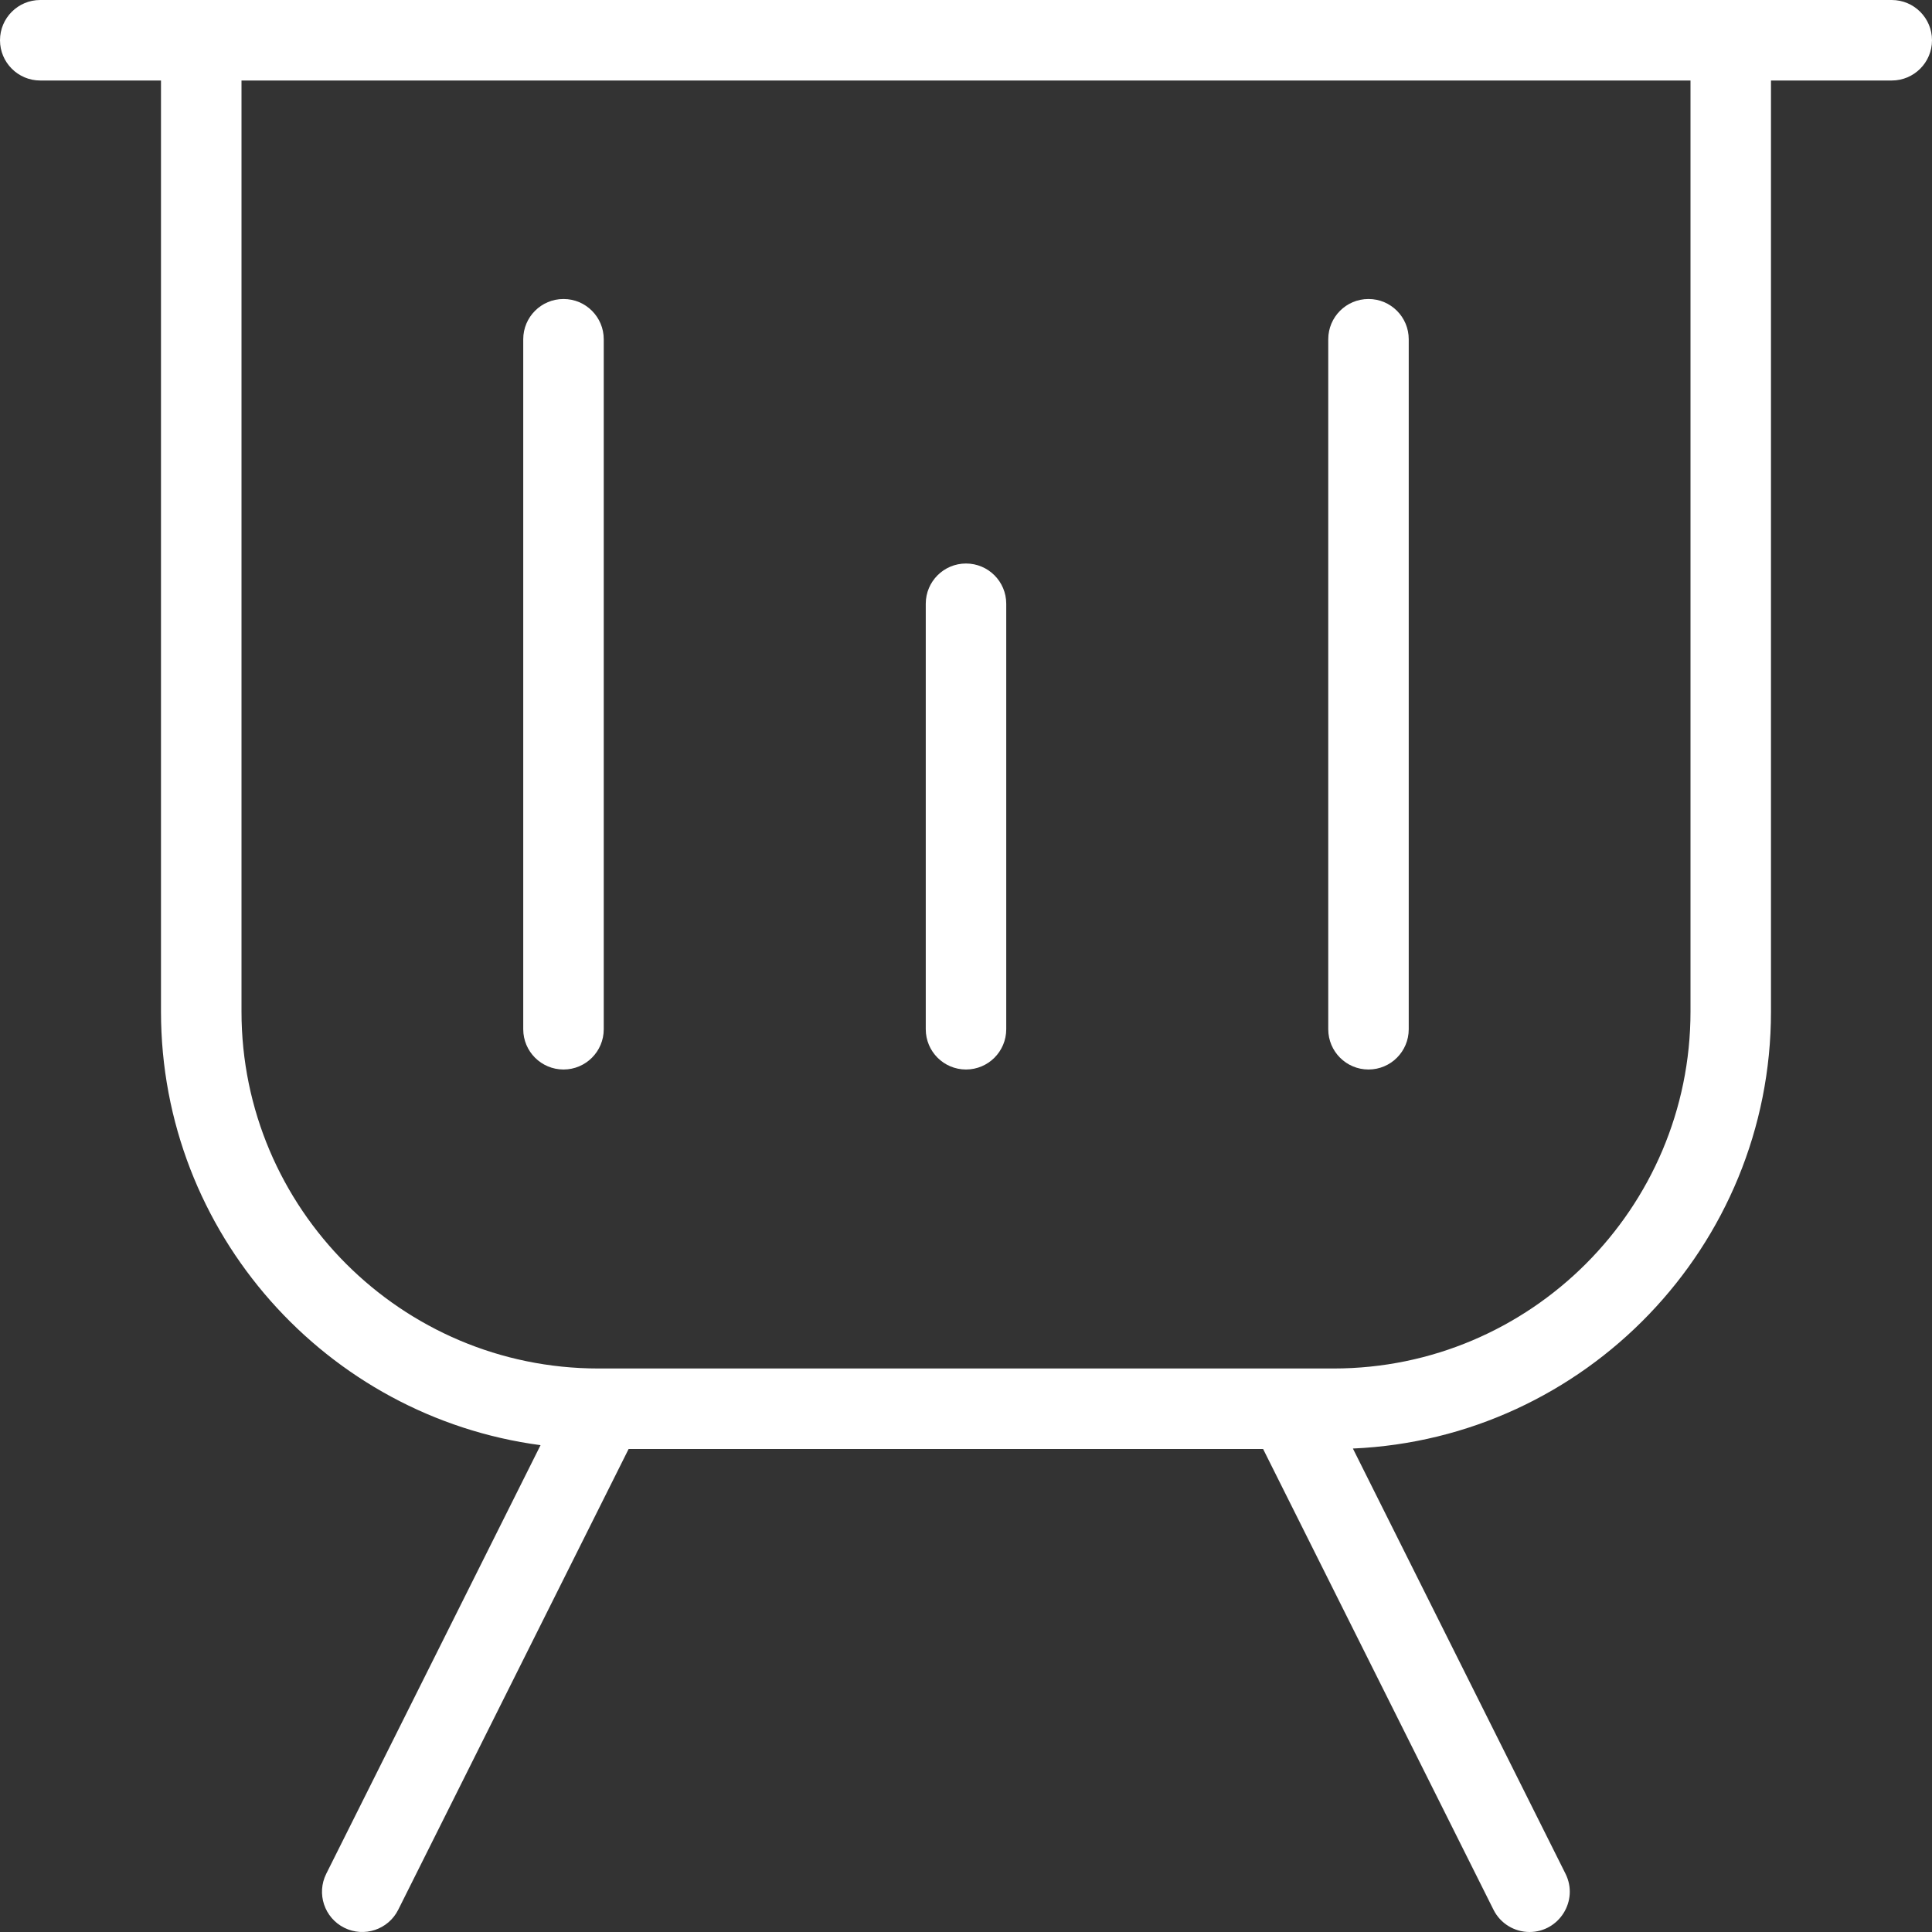 <?xml version="1.0" encoding="UTF-8"?> <svg xmlns="http://www.w3.org/2000/svg" xmlns:xlink="http://www.w3.org/1999/xlink" width="70px" height="70px" viewBox="0 0 70 70"><rect x="0" y="0" width="70" height="70" fill="#333333" stroke="none"/> <!-- Generator: Sketch 59.1 (86144) - https://sketch.com --> <title>3</title> <desc>Created with Sketch.</desc> <g id="Page-1" stroke="none" stroke-width="1" fill="none" fill-rule="evenodd"> <path d="M68.541,0 C69.347,0 70,0.653 70,1.458 C70,2.264 69.347,2.917 68.541,2.917 L68.541,2.917 L64.166,2.917 L64.166,36.653 C64.166,45.157 57.433,52.117 49.018,52.483 L49.018,52.483 L56.721,67.889 C57.208,68.864 56.49,70 55.418,70 C54.883,70 54.368,69.705 54.112,69.193 L54.112,69.193 L45.765,52.5 L22.776,52.5 L14.429,69.193 C14.069,69.914 13.193,70.206 12.473,69.846 C11.752,69.486 11.46,68.609 11.821,67.889 L11.821,67.889 L19.585,52.361 C11.834,51.332 5.833,44.68 5.833,36.653 L5.833,36.653 L5.833,2.917 L1.458,2.917 C0.653,2.917 0,2.264 0,1.458 C0,0.653 0.653,0 1.458,0 L1.458,0 Z M61.25,2.917 L8.75,2.917 L8.75,36.653 C8.75,43.783 14.551,49.583 21.681,49.583 L21.681,49.583 L48.319,49.583 C55.449,49.583 61.25,43.783 61.25,36.653 L61.25,36.653 L61.25,2.917 Z M49.583,10.833 C50.389,10.833 51.041,11.486 51.041,12.292 L51.041,12.292 L51.041,37.291 C51.041,38.097 50.389,38.75 49.583,38.75 C48.778,38.75 48.125,38.097 48.125,37.291 L48.125,37.291 L48.125,12.292 C48.125,11.486 48.778,10.833 49.583,10.833 Z M35,20.417 C35.805,20.417 36.458,21.069 36.458,21.875 L36.458,21.875 L36.458,37.291 C36.458,38.097 35.805,38.75 35,38.75 C34.195,38.75 33.542,38.097 33.542,37.291 L33.542,37.291 L33.542,21.875 C33.542,21.069 34.195,20.417 35,20.417 Z M20.417,10.833 C21.222,10.833 21.875,11.486 21.875,12.292 L21.875,12.292 L21.875,37.291 C21.875,38.097 21.222,38.75 20.417,38.75 C19.611,38.75 18.958,38.097 18.958,37.291 L18.958,37.291 L18.958,12.292 C18.958,11.486 19.611,10.833 20.417,10.833 Z" id="3" fill="#FFFFFF" fill-rule="nonzero"></path> </g> </svg> 